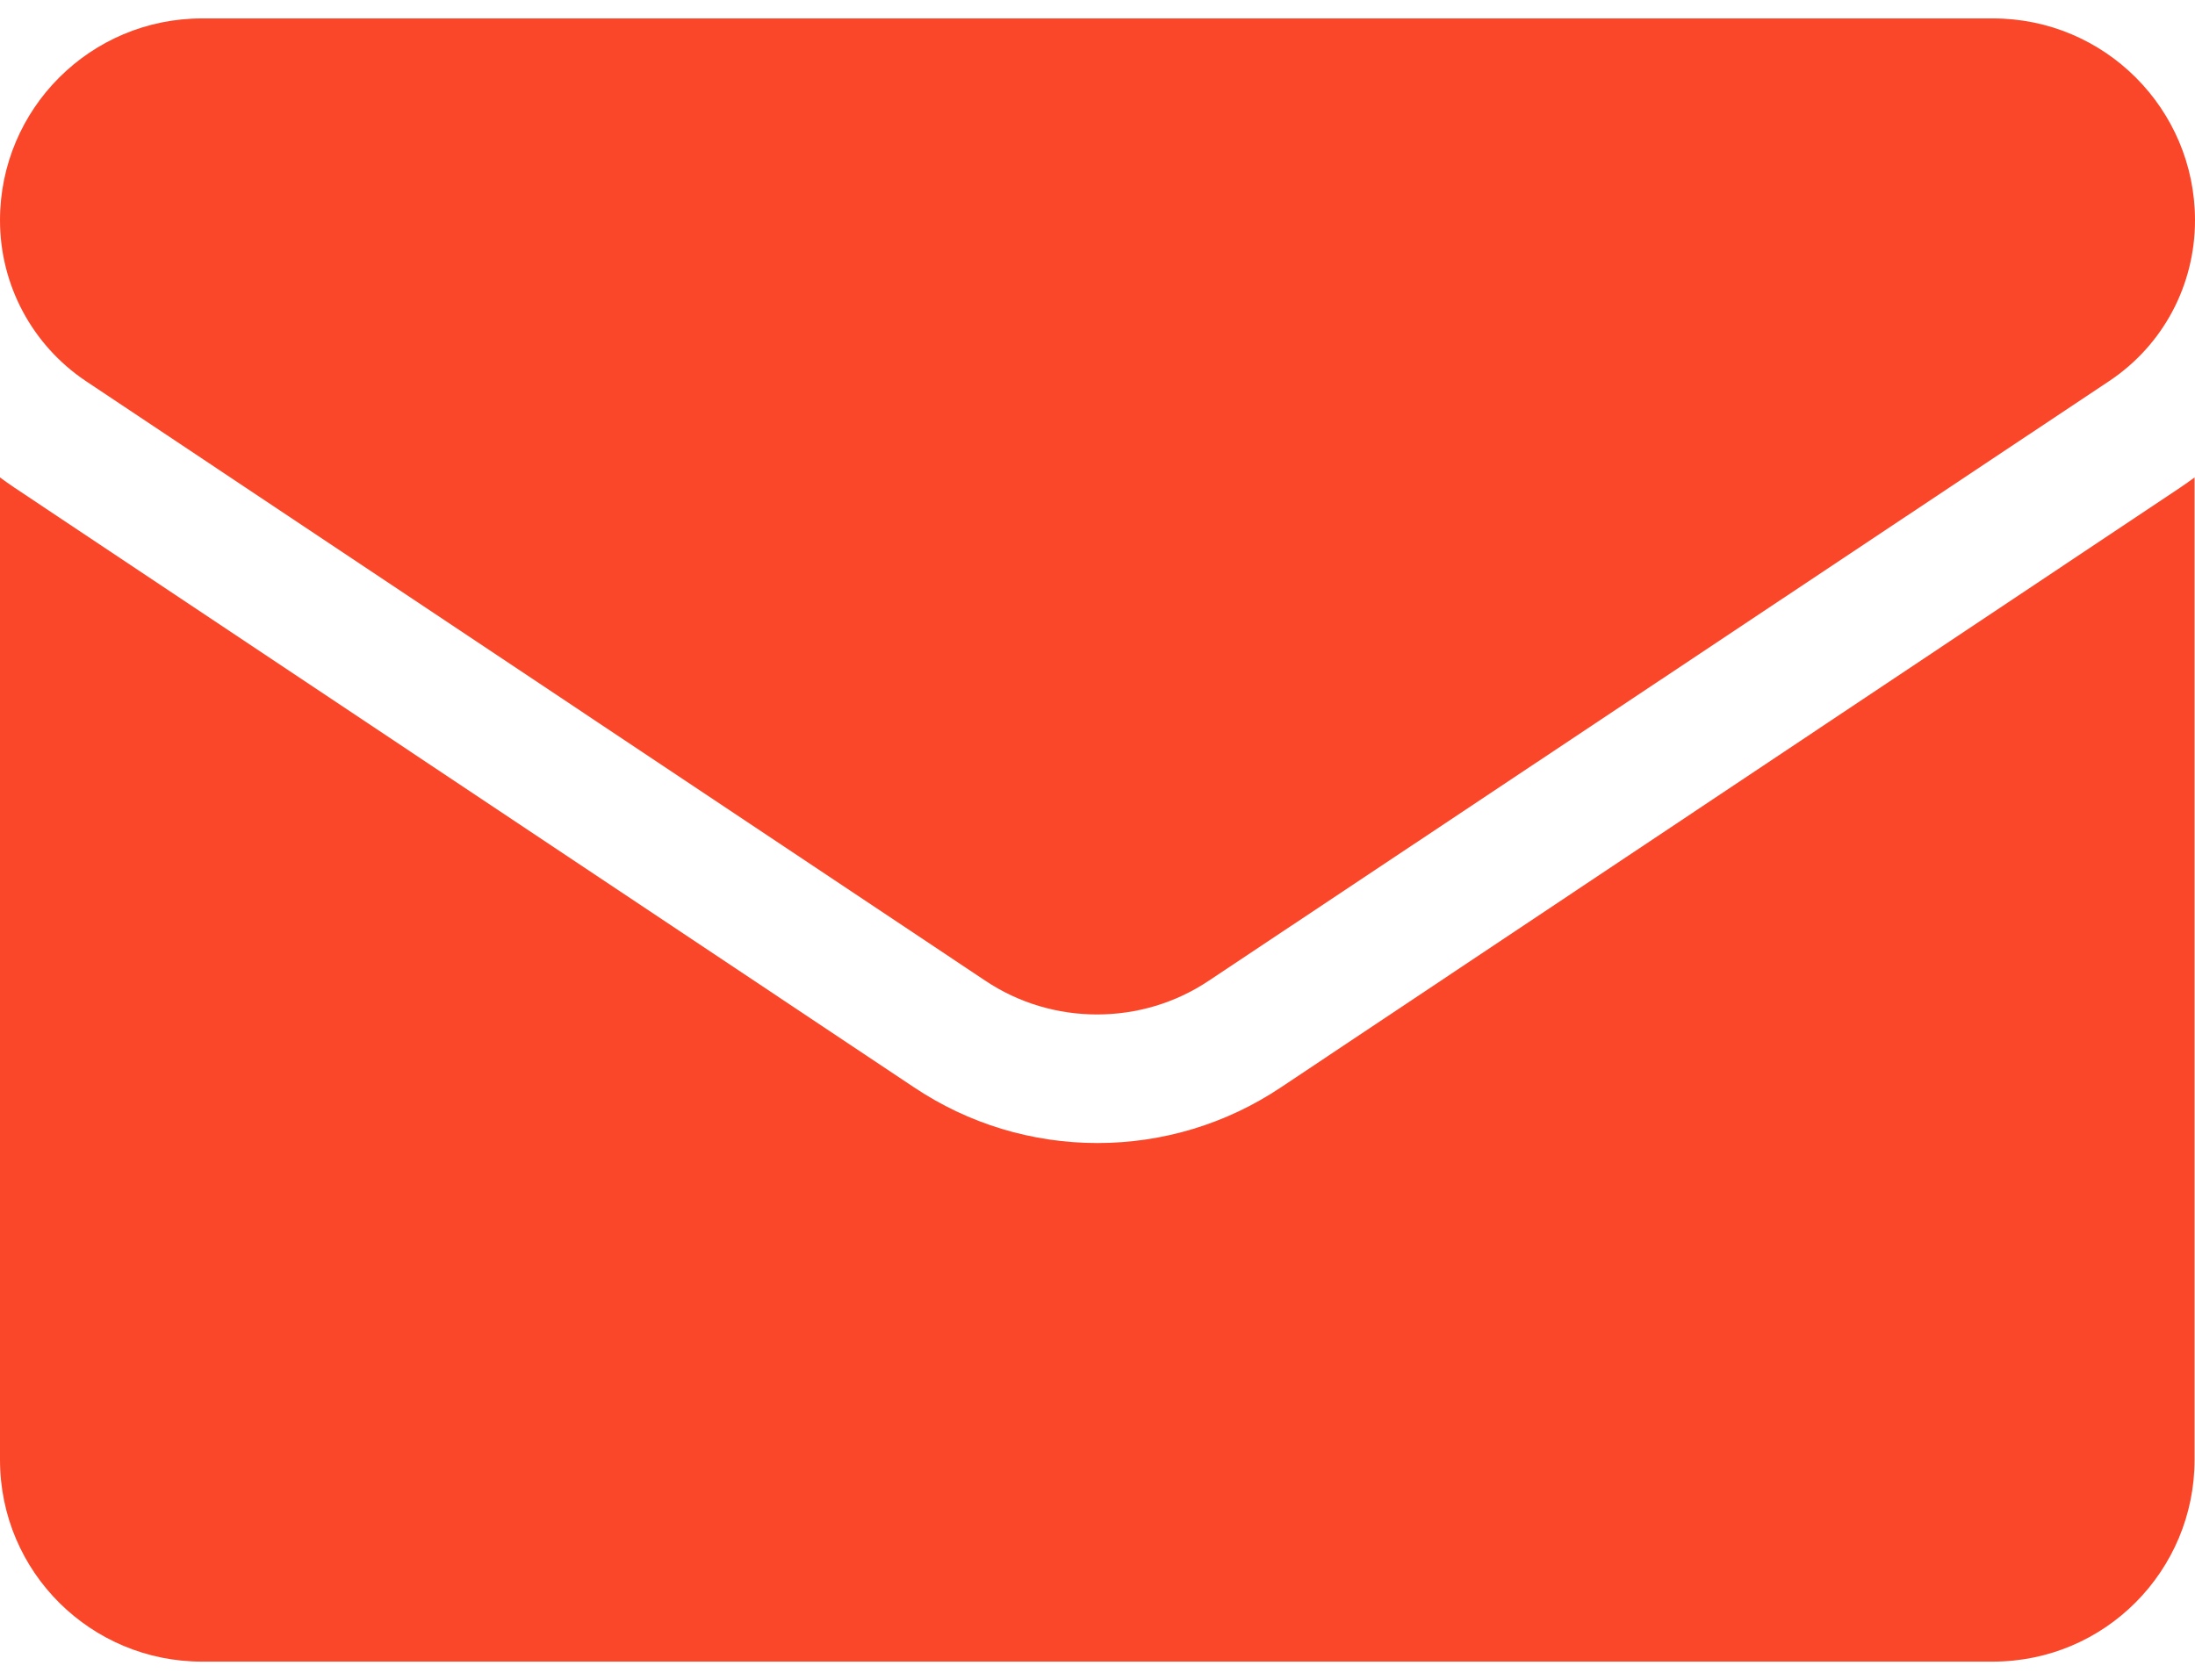 <?xml version="1.0" encoding="utf-8"?>
<!-- Generator: Adobe Illustrator 26.0.0, SVG Export Plug-In . SVG Version: 6.00 Build 0)  -->
<svg version="1.1" id="Layer_1" xmlns="http://www.w3.org/2000/svg" xmlns:xlink="http://www.w3.org/1999/xlink" x="0px" y="0px"
	 viewBox="0 0 512 392" style="enable-background:new 0 0 512 392;" xml:space="preserve">
<style type="text/css">
	.st0{fill:#FA4729;}
</style>
<path class="st0" d="M298.8,253.7c-12.7,8.5-27.5,13-42.8,13c-15.3,0-30.1-4.5-42.8-13L3.4,113.8c-1.2-0.8-2.3-1.6-3.4-2.4v229.2
	c0,26.3,21.3,47.1,47.1,47.1h417.7c26.3,0,47.1-21.3,47.1-47.1V111.4c-1.1,0.8-2.2,1.6-3.4,2.4L298.8,253.7z"/>
<path class="st0" d="M20,88.9l209.8,139.9c7.9,5.3,17,7.9,26.1,7.9c9.1,0,18.2-2.6,26.1-7.9L492,88.9c12.6-8.4,20-22.4,20-37.5
	c0-26-21.1-47.1-47.1-47.1H47.1C21.1,4.3,0,25.4,0,51.4C0,66.5,7.5,80.5,20,88.9z"/>
</svg>
